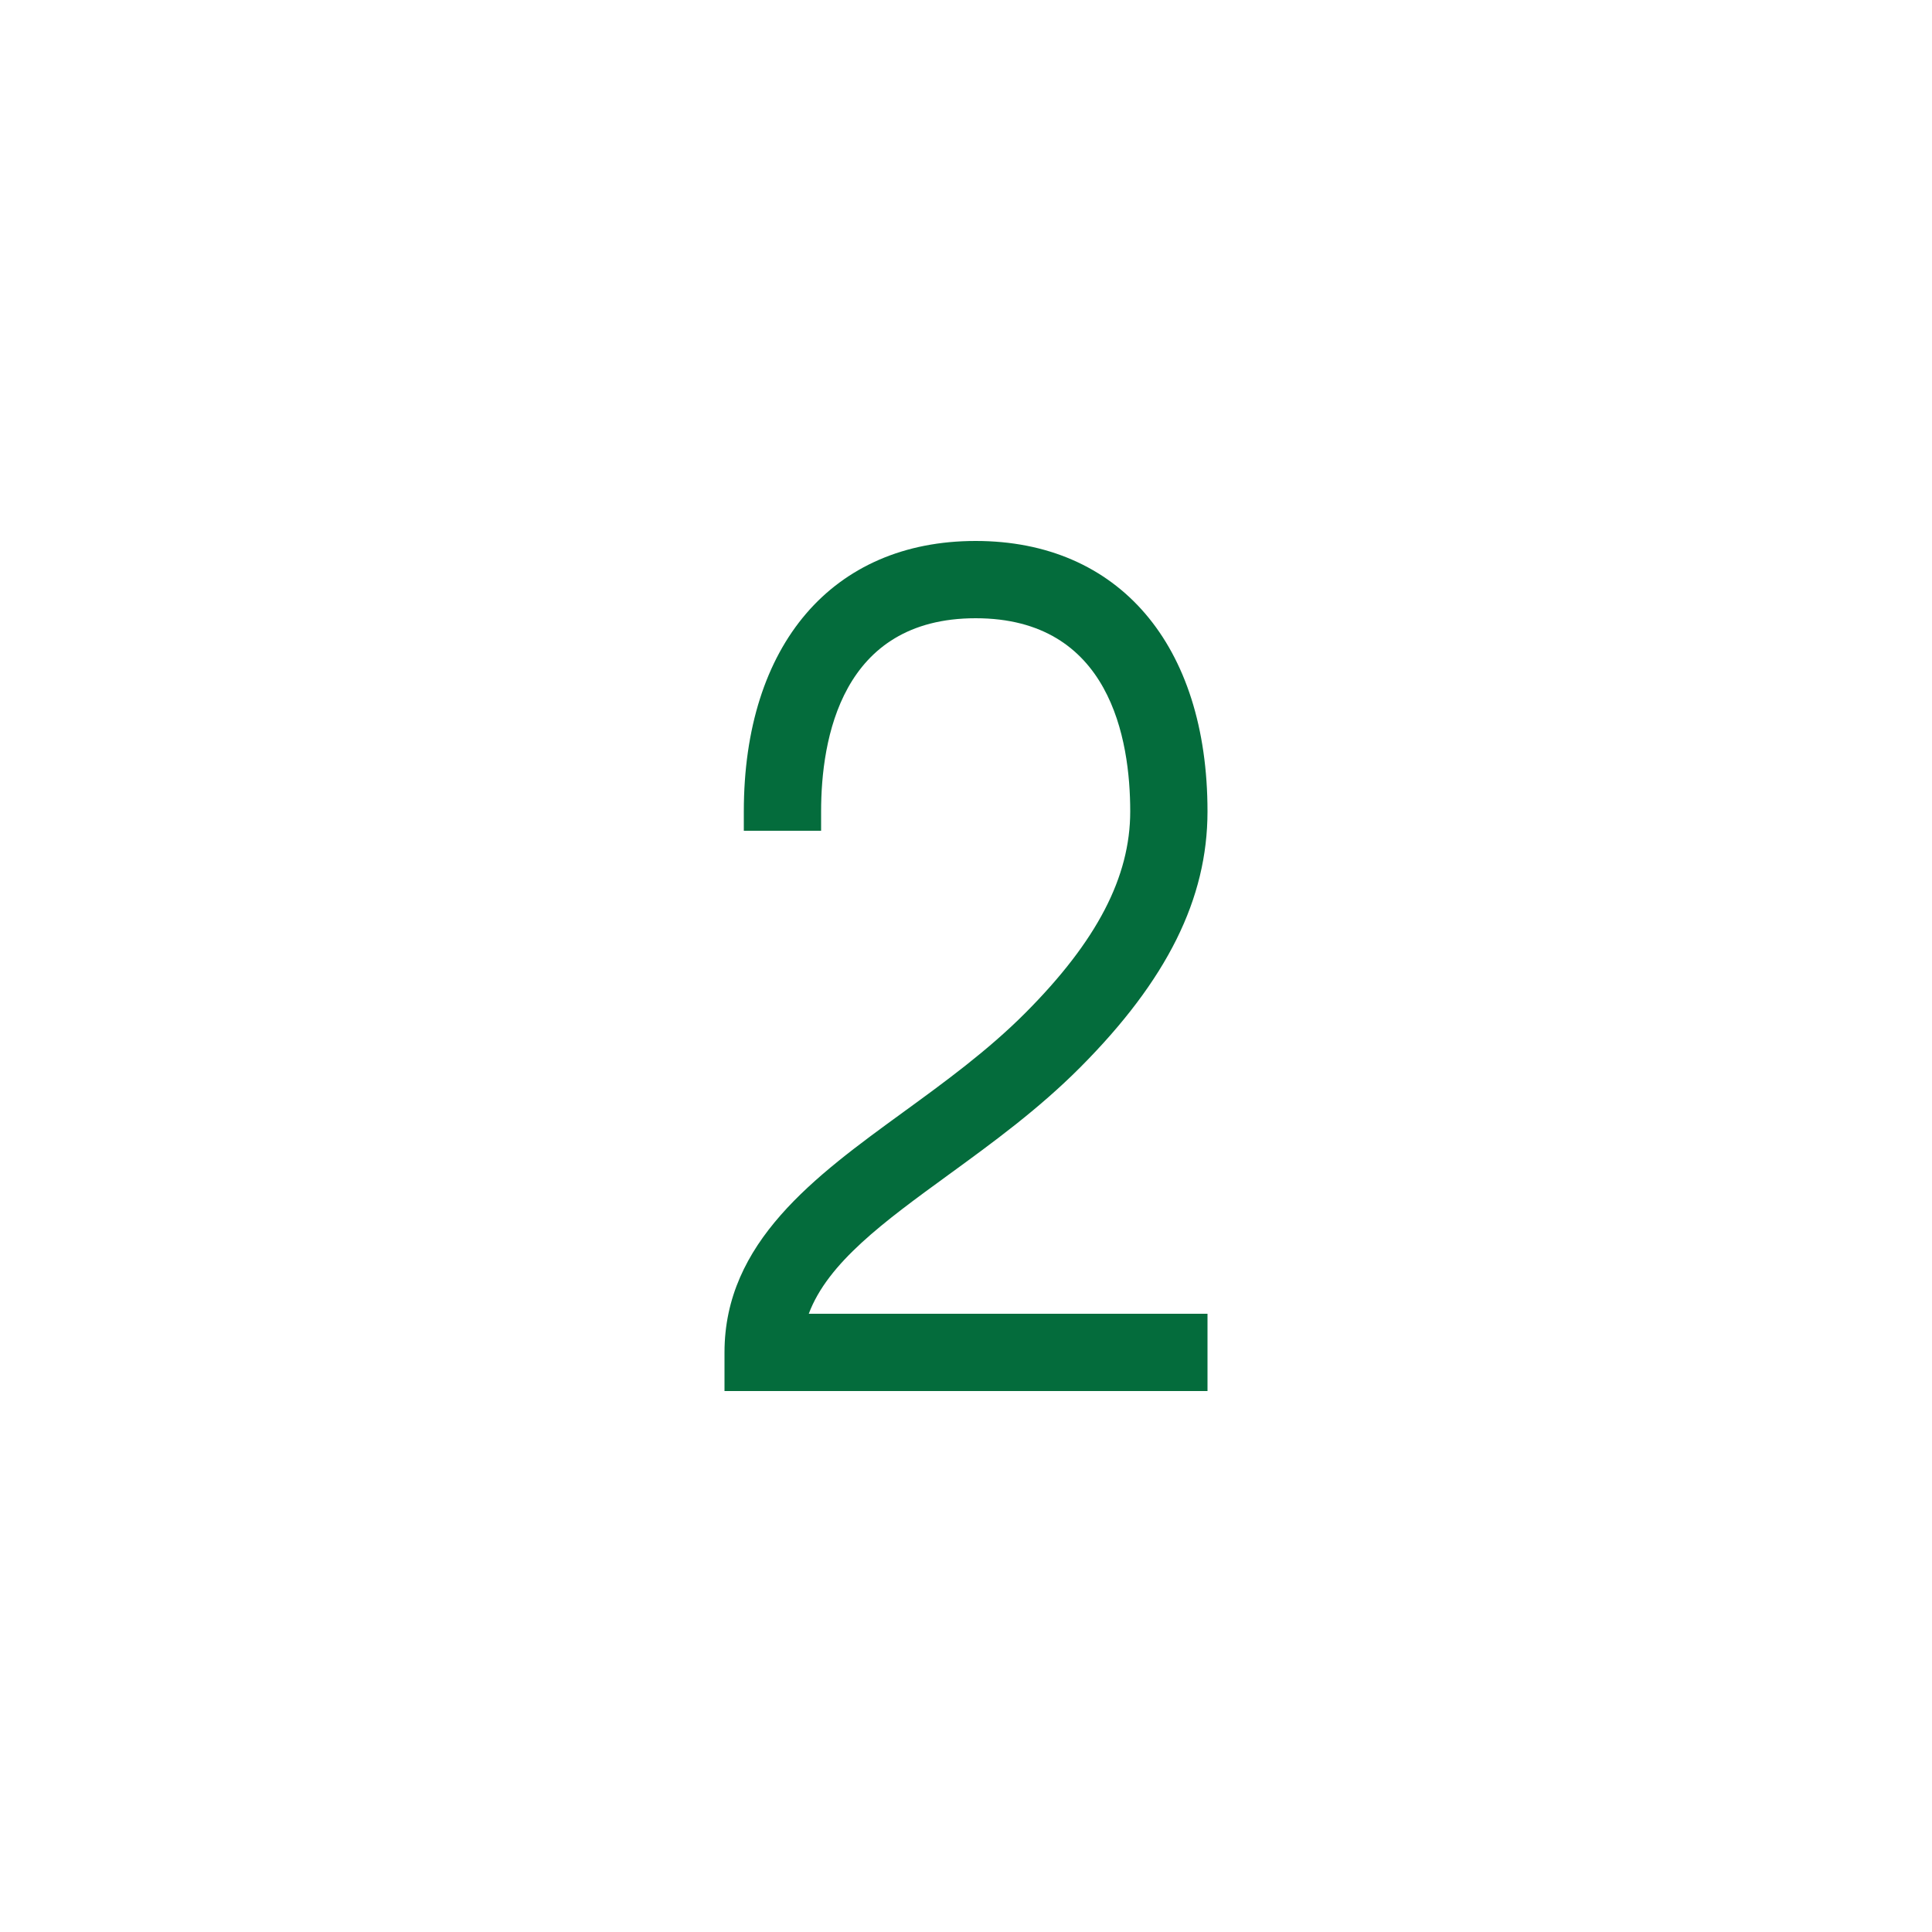<svg viewBox="0 0 100 100" xmlns="http://www.w3.org/2000/svg" xmlns:xlink="http://www.w3.org/1999/xlink" width="100" height="100">
<defs>


 <g id="bg" fill="#ffffff" class="bg"><path d="M0,50a50,50 0 1,0 100,0a50,50 0 1,0 -100,0"/></g>

 <path fill="#046c3c" id="i-1663" d="M15.862,42H36.5v4h-25v-2c0-5.702,4.686-9.112,9.218-12.41c2.17-1.579,4.414-3.212,6.364-5.171 C30.778,22.705,32.5,19.394,32.5,16c0-3.735-1.039-10-8-10c-6.96,0-8,6.265-8,10v1h-4v-1c0-8.636,4.598-14,12-14 c7.402,0,12,5.364,12,14c0,4.521-2.092,8.729-6.582,13.241c-2.167,2.177-4.544,3.907-6.842,5.58 C19.763,37.233,16.851,39.354,15.862,42z"/> 
</defs>
<use x="0" y="0" class="bg" xlink:href="#bg"/>
<use x="26" y="26" xlink:href="#i-1663"/>
<use x="0" y="0" xlink:href="#fg"/>
</svg>